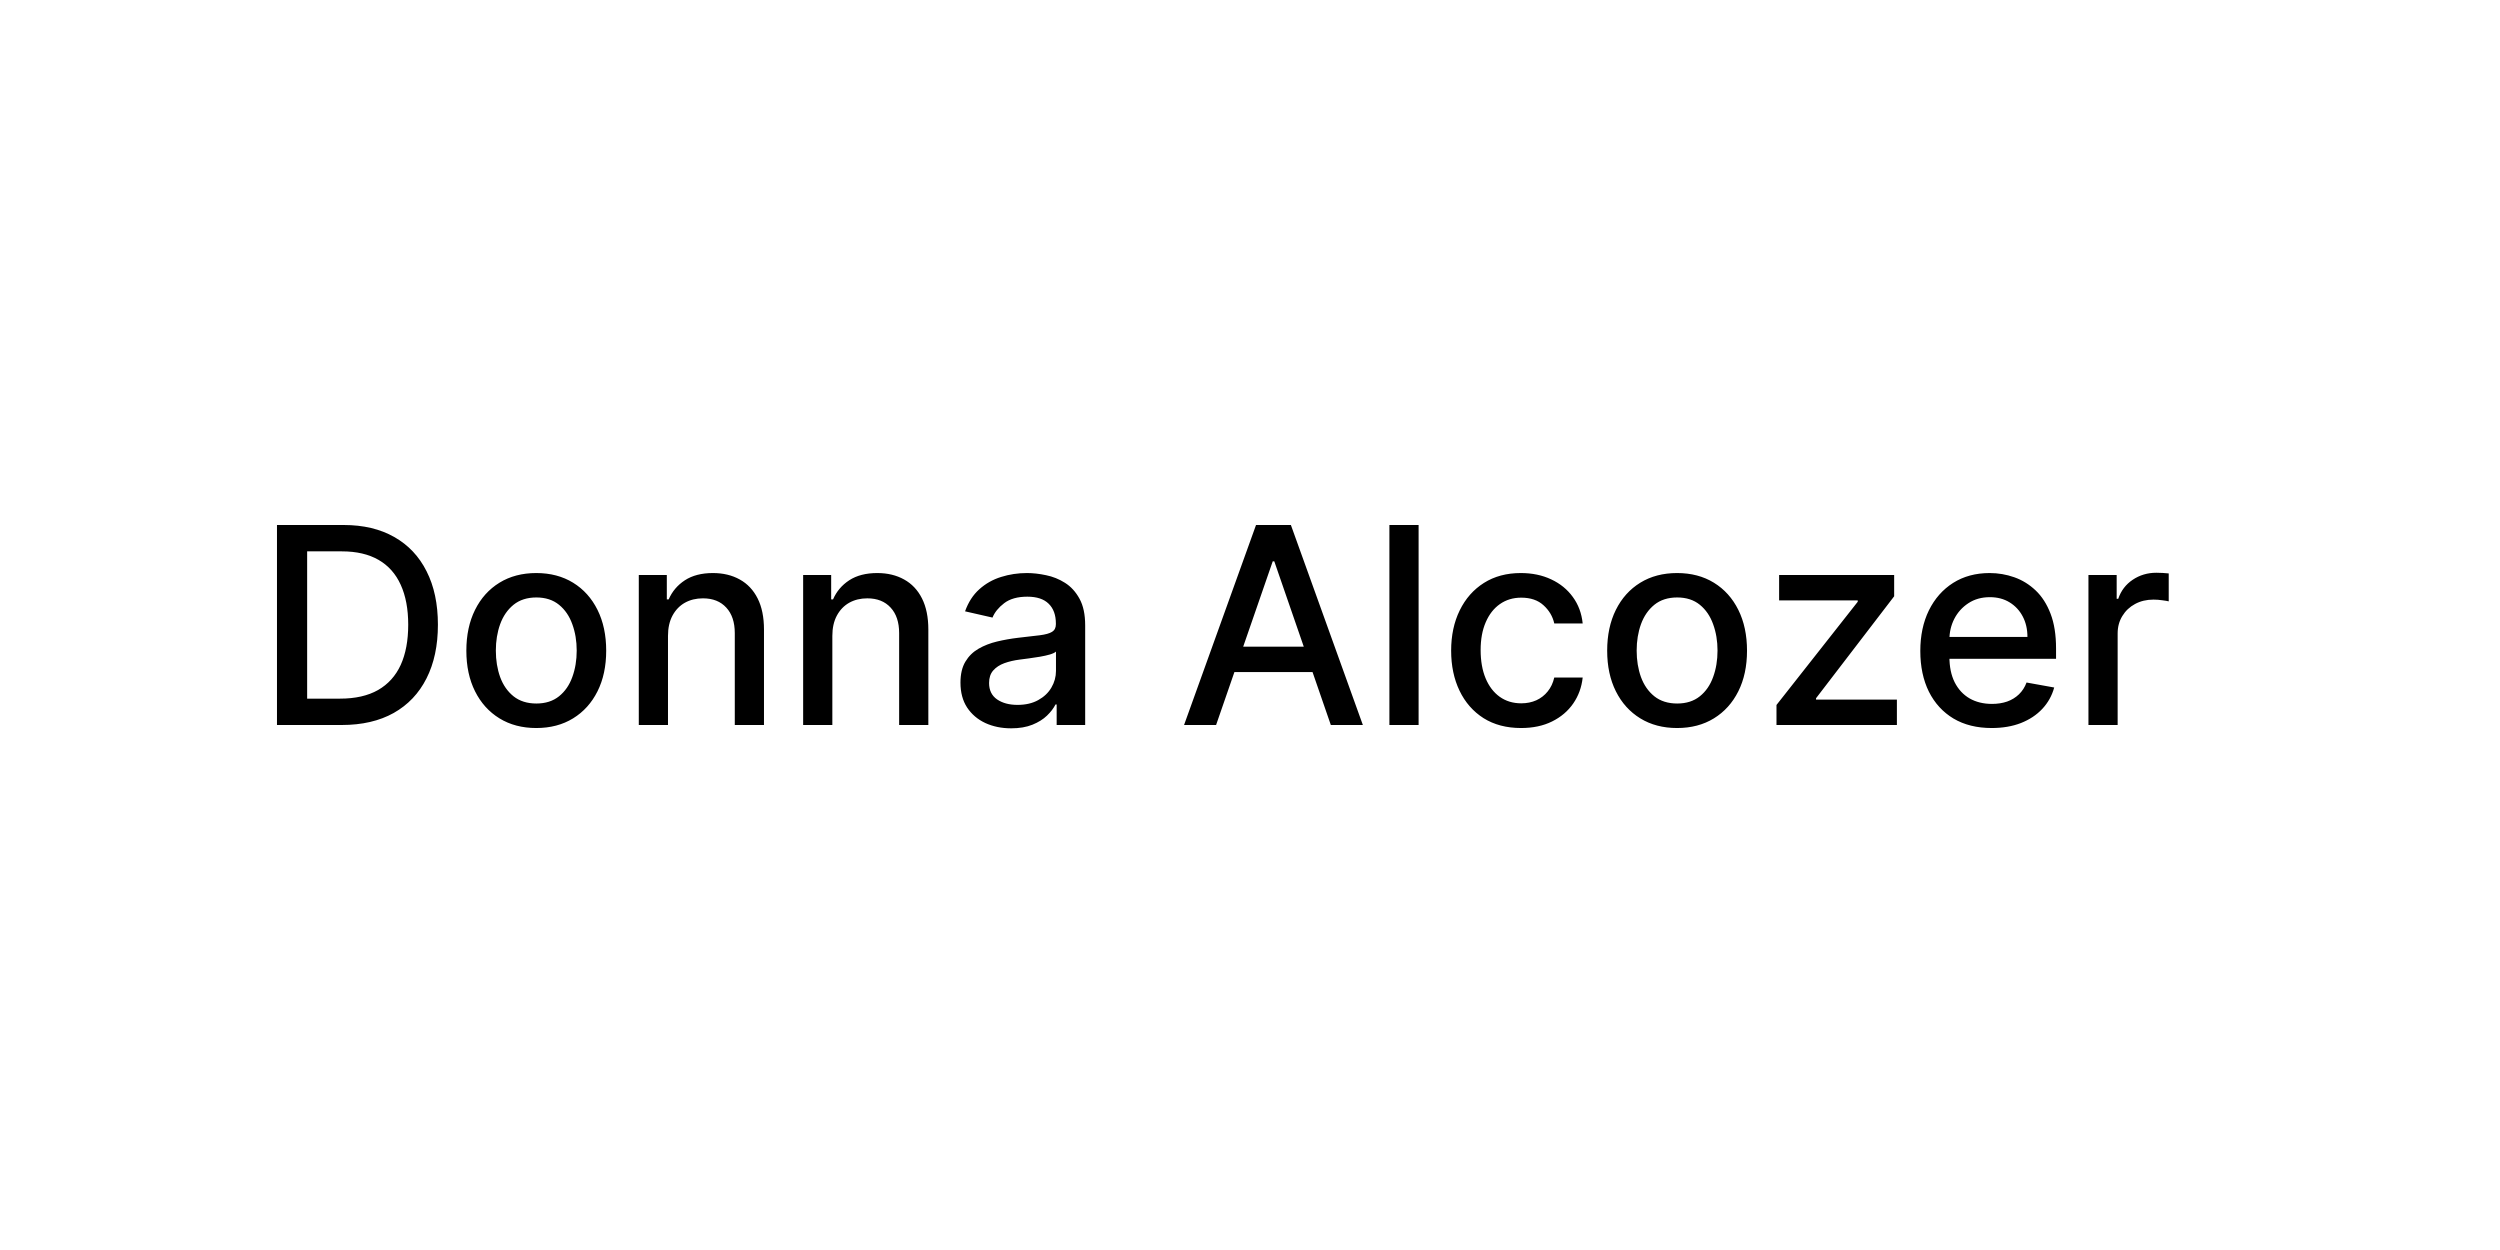 <svg width="500" height="250" viewBox="0 0 500 250" fill="none" xmlns="http://www.w3.org/2000/svg">
<path d="M68.344 145H55.395V105H68.754C72.673 105 76.039 105.801 78.852 107.402C81.664 108.991 83.819 111.276 85.316 114.258C86.827 117.227 87.582 120.788 87.582 124.941C87.582 129.108 86.82 132.689 85.297 135.684C83.787 138.678 81.599 140.983 78.734 142.598C75.87 144.199 72.406 145 68.344 145ZM61.43 139.727H68.012C71.059 139.727 73.591 139.154 75.609 138.008C77.628 136.849 79.138 135.176 80.141 132.988C81.143 130.788 81.644 128.105 81.644 124.941C81.644 121.803 81.143 119.141 80.141 116.953C79.151 114.766 77.673 113.105 75.707 111.973C73.741 110.84 71.299 110.273 68.383 110.273H61.43V139.727ZM107.255 145.605C104.442 145.605 101.988 144.961 99.892 143.672C97.795 142.383 96.168 140.579 95.009 138.262C93.85 135.944 93.27 133.236 93.27 130.137C93.27 127.025 93.85 124.303 95.009 121.973C96.168 119.642 97.795 117.832 99.892 116.543C101.988 115.254 104.442 114.609 107.255 114.609C110.067 114.609 112.522 115.254 114.618 116.543C116.715 117.832 118.342 119.642 119.501 121.973C120.66 124.303 121.239 127.025 121.239 130.137C121.239 133.236 120.66 135.944 119.501 138.262C118.342 140.579 116.715 142.383 114.618 143.672C112.522 144.961 110.067 145.605 107.255 145.605ZM107.274 140.703C109.097 140.703 110.608 140.221 111.806 139.258C113.004 138.294 113.889 137.012 114.462 135.41C115.048 133.809 115.341 132.044 115.341 130.117C115.341 128.203 115.048 126.445 114.462 124.844C113.889 123.229 113.004 121.934 111.806 120.957C110.608 119.98 109.097 119.492 107.274 119.492C105.438 119.492 103.915 119.98 102.704 120.957C101.506 121.934 100.614 123.229 100.028 124.844C99.455 126.445 99.169 128.203 99.169 130.117C99.169 132.044 99.455 133.809 100.028 135.41C100.614 137.012 101.506 138.294 102.704 139.258C103.915 140.221 105.438 140.703 107.274 140.703ZM133.598 127.187V145H127.758V115H133.363V119.883H133.734C134.424 118.294 135.505 117.018 136.977 116.055C138.461 115.091 140.329 114.609 142.582 114.609C144.626 114.609 146.417 115.039 147.953 115.898C149.49 116.745 150.681 118.008 151.527 119.687C152.374 121.367 152.797 123.444 152.797 125.918V145H146.957V126.621C146.957 124.447 146.391 122.747 145.258 121.523C144.125 120.286 142.569 119.668 140.59 119.668C139.236 119.668 138.031 119.961 136.977 120.547C135.935 121.133 135.108 121.992 134.496 123.125C133.897 124.245 133.598 125.599 133.598 127.187ZM166.469 127.187V145H160.629V115H166.234V119.883H166.605C167.296 118.294 168.376 117.018 169.848 116.055C171.332 115.091 173.201 114.609 175.453 114.609C177.497 114.609 179.288 115.039 180.824 115.898C182.361 116.745 183.552 118.008 184.398 119.687C185.245 121.367 185.668 123.444 185.668 125.918V145H179.828V126.621C179.828 124.447 179.262 122.747 178.129 121.523C176.996 120.286 175.44 119.668 173.461 119.668C172.107 119.668 170.902 119.961 169.848 120.547C168.806 121.133 167.979 121.992 167.367 123.125C166.768 124.245 166.469 125.599 166.469 127.187ZM202.23 145.664C200.329 145.664 198.611 145.313 197.074 144.609C195.538 143.893 194.32 142.858 193.422 141.504C192.536 140.15 192.094 138.49 192.094 136.523C192.094 134.831 192.419 133.437 193.07 132.344C193.721 131.25 194.6 130.384 195.707 129.746C196.814 129.108 198.051 128.626 199.418 128.301C200.785 127.975 202.178 127.728 203.598 127.559C205.395 127.35 206.853 127.181 207.973 127.051C209.092 126.908 209.906 126.68 210.414 126.367C210.922 126.055 211.176 125.547 211.176 124.844V124.707C211.176 123.001 210.694 121.68 209.73 120.742C208.78 119.805 207.361 119.336 205.473 119.336C203.507 119.336 201.957 119.772 200.824 120.645C199.704 121.504 198.93 122.461 198.5 123.516L193.012 122.266C193.663 120.443 194.613 118.971 195.863 117.852C197.126 116.719 198.578 115.898 200.219 115.391C201.859 114.87 203.585 114.609 205.395 114.609C206.592 114.609 207.862 114.753 209.203 115.039C210.557 115.312 211.82 115.82 212.992 116.562C214.177 117.305 215.147 118.366 215.902 119.746C216.658 121.113 217.035 122.891 217.035 125.078V145H211.332V140.898H211.098C210.72 141.654 210.154 142.396 209.398 143.125C208.643 143.854 207.673 144.46 206.488 144.941C205.303 145.423 203.884 145.664 202.23 145.664ZM203.5 140.977C205.115 140.977 206.495 140.658 207.641 140.02C208.799 139.382 209.678 138.548 210.277 137.52C210.889 136.478 211.195 135.365 211.195 134.18V130.312C210.987 130.521 210.583 130.716 209.984 130.898C209.398 131.068 208.728 131.217 207.973 131.348C207.217 131.465 206.482 131.576 205.766 131.68C205.049 131.771 204.451 131.849 203.969 131.914C202.836 132.057 201.801 132.298 200.863 132.637C199.939 132.975 199.197 133.464 198.637 134.102C198.09 134.727 197.816 135.56 197.816 136.602C197.816 138.047 198.35 139.141 199.418 139.883C200.486 140.612 201.846 140.977 203.5 140.977ZM243.217 145H236.811L251.205 105H258.178L272.572 145H266.166L254.857 112.266H254.545L243.217 145ZM244.291 129.336H265.072V134.414H244.291V129.336ZM283.72 105V145H277.88V105H283.72ZM304.213 145.605C301.309 145.605 298.809 144.948 296.713 143.633C294.63 142.305 293.028 140.475 291.908 138.145C290.788 135.814 290.229 133.145 290.229 130.137C290.229 127.09 290.801 124.401 291.947 122.07C293.093 119.727 294.708 117.897 296.791 116.582C298.874 115.267 301.329 114.609 304.154 114.609C306.433 114.609 308.464 115.033 310.248 115.879C312.032 116.712 313.471 117.884 314.564 119.395C315.671 120.905 316.329 122.669 316.537 124.687H310.854C310.541 123.281 309.825 122.07 308.705 121.055C307.598 120.039 306.114 119.531 304.252 119.531C302.624 119.531 301.199 119.961 299.975 120.82C298.764 121.667 297.82 122.878 297.143 124.453C296.465 126.016 296.127 127.865 296.127 130C296.127 132.187 296.459 134.076 297.123 135.664C297.787 137.253 298.725 138.483 299.936 139.355C301.16 140.228 302.598 140.664 304.252 140.664C305.359 140.664 306.361 140.462 307.26 140.059C308.171 139.642 308.933 139.049 309.545 138.281C310.17 137.513 310.606 136.589 310.854 135.508H316.537C316.329 137.448 315.697 139.18 314.643 140.703C313.588 142.227 312.175 143.424 310.404 144.297C308.646 145.169 306.583 145.605 304.213 145.605ZM335.419 145.605C332.606 145.605 330.152 144.961 328.056 143.672C325.959 142.383 324.332 140.579 323.173 138.262C322.014 135.944 321.435 133.236 321.435 130.137C321.435 127.025 322.014 124.303 323.173 121.973C324.332 119.642 325.959 117.832 328.056 116.543C330.152 115.254 332.606 114.609 335.419 114.609C338.231 114.609 340.686 115.254 342.782 116.543C344.879 117.832 346.506 119.642 347.665 121.973C348.824 124.303 349.403 127.025 349.403 130.137C349.403 133.236 348.824 135.944 347.665 138.262C346.506 140.579 344.879 142.383 342.782 143.672C340.686 144.961 338.231 145.605 335.419 145.605ZM335.438 140.703C337.261 140.703 338.772 140.221 339.97 139.258C341.168 138.294 342.053 137.012 342.626 135.41C343.212 133.809 343.505 132.044 343.505 130.117C343.505 128.203 343.212 126.445 342.626 124.844C342.053 123.229 341.168 121.934 339.97 120.957C338.772 119.98 337.261 119.492 335.438 119.492C333.603 119.492 332.079 119.98 330.868 120.957C329.67 121.934 328.778 123.229 328.192 124.844C327.619 126.445 327.333 128.203 327.333 130.117C327.333 132.044 327.619 133.809 328.192 135.41C328.778 137.012 329.67 138.294 330.868 139.258C332.079 140.221 333.603 140.703 335.438 140.703ZM355.297 145V140.996L371.547 120.352V120.078H355.824V115H378.832V119.258L363.207 139.648V139.922H379.379V145H355.297ZM398.339 145.605C395.383 145.605 392.838 144.974 390.702 143.711C388.58 142.435 386.939 140.645 385.78 138.34C384.634 136.022 384.062 133.307 384.062 130.195C384.062 127.122 384.634 124.414 385.78 122.07C386.939 119.727 388.554 117.897 390.624 116.582C392.707 115.267 395.142 114.609 397.929 114.609C399.621 114.609 401.262 114.889 402.851 115.449C404.439 116.009 405.865 116.888 407.128 118.086C408.391 119.284 409.387 120.84 410.116 122.754C410.845 124.655 411.21 126.966 411.21 129.687V131.758H387.362V127.383H405.487C405.487 125.846 405.175 124.486 404.55 123.301C403.925 122.103 403.046 121.159 401.913 120.469C400.793 119.779 399.478 119.434 397.968 119.434C396.327 119.434 394.895 119.837 393.671 120.645C392.46 121.439 391.522 122.48 390.858 123.77C390.207 125.046 389.882 126.432 389.882 127.93V131.348C389.882 133.353 390.233 135.059 390.937 136.465C391.653 137.871 392.649 138.945 393.925 139.687C395.201 140.417 396.692 140.781 398.397 140.781C399.504 140.781 400.513 140.625 401.425 140.312C402.336 139.987 403.124 139.505 403.788 138.867C404.452 138.229 404.96 137.441 405.312 136.504L410.839 137.5C410.396 139.128 409.602 140.553 408.456 141.777C407.323 142.988 405.897 143.932 404.179 144.609C402.473 145.273 400.526 145.605 398.339 145.605ZM417.689 145V115H423.334V119.766H423.646C424.193 118.151 425.157 116.882 426.537 115.957C427.93 115.02 429.506 114.551 431.264 114.551C431.628 114.551 432.058 114.564 432.553 114.59C433.061 114.616 433.458 114.648 433.744 114.687V120.273C433.51 120.208 433.093 120.137 432.494 120.059C431.895 119.967 431.296 119.922 430.697 119.922C429.317 119.922 428.087 120.215 427.006 120.801C425.938 121.374 425.092 122.174 424.467 123.203C423.842 124.219 423.529 125.378 423.529 126.68V145H417.689Z" fill="black"/>
</svg>

